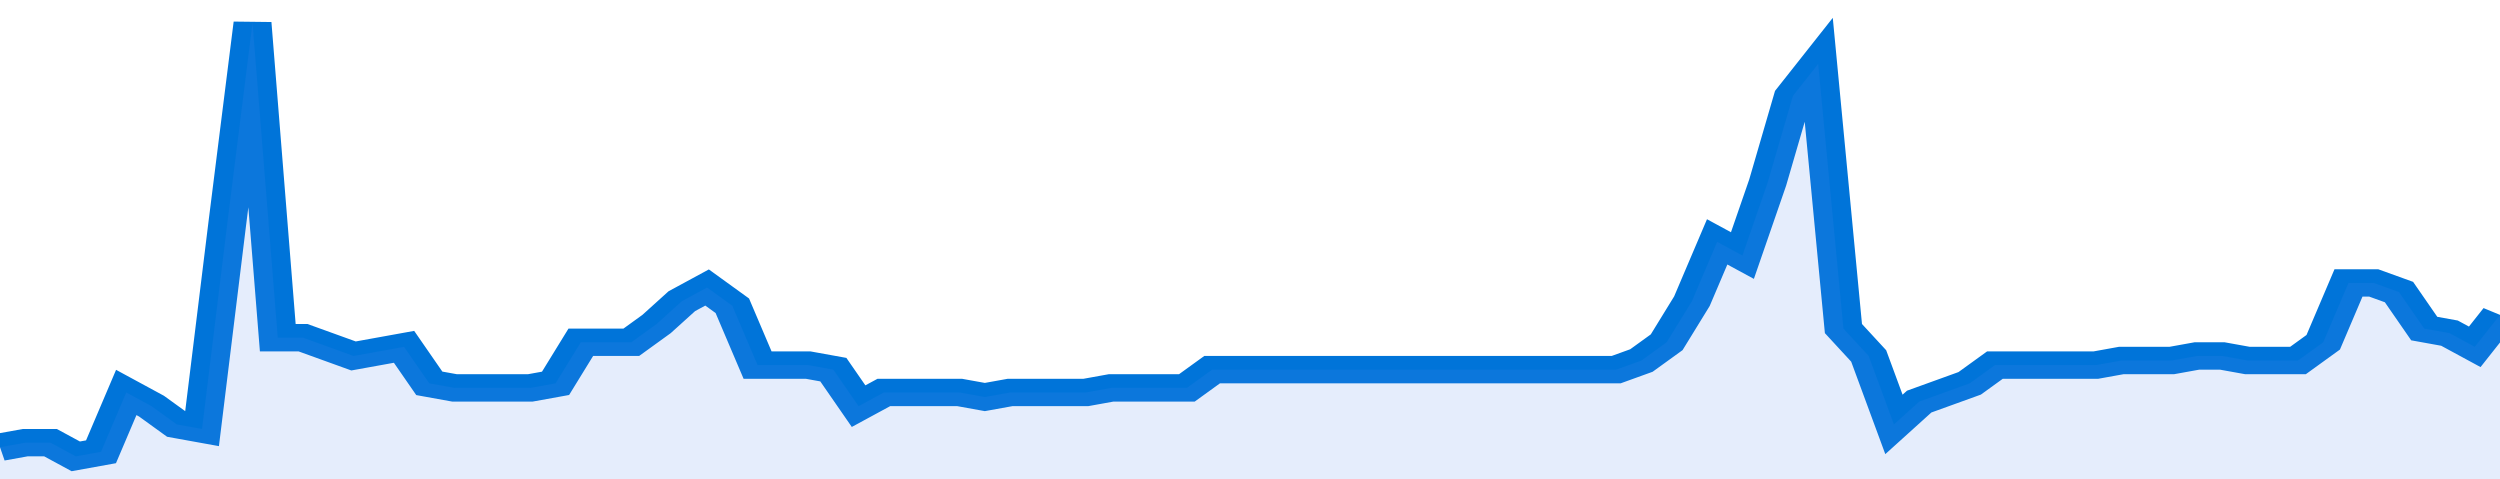 <svg xmlns="http://www.w3.org/2000/svg" viewBox="0 0 396 105" width="120" height="23" preserveAspectRatio="none">
				 <polyline fill="none" stroke="#0074d9" stroke-width="6" points="0, 98 4, 97 8, 97 12, 100 16, 99 20, 86 24, 89 28, 93 32, 94 36, 49 40, 5 44, 74 48, 74 52, 76 56, 78 60, 77 64, 76 68, 84 72, 85 76, 85 80, 85 84, 85 88, 84 92, 75 96, 75 100, 75 104, 71 108, 66 112, 63 116, 67 120, 80 124, 80 128, 80 132, 81 136, 89 140, 86 144, 86 148, 86 152, 86 156, 87 160, 86 164, 86 168, 86 172, 86 176, 85 180, 85 184, 85 188, 85 192, 81 196, 81 200, 81 204, 81 208, 81 212, 81 216, 81 220, 81 224, 81 228, 81 232, 81 236, 81 240, 81 244, 81 248, 81 252, 81 256, 81 260, 79 264, 75 268, 66 272, 53 276, 56 280, 40 284, 21 288, 14 292, 72 296, 78 300, 93 304, 88 308, 86 312, 84 316, 80 320, 80 324, 80 328, 80 332, 80 336, 79 340, 79 344, 79 348, 78 352, 78 356, 79 360, 79 364, 79 368, 75 372, 62 376, 62 380, 64 384, 72 388, 73 392, 76 396, 69 396, 69 "> </polyline>
				 <polygon fill="#5085ec" opacity="0.15" points="0, 105 0, 98 4, 97 8, 97 12, 100 16, 99 20, 86 24, 89 28, 93 32, 94 36, 49 40, 5 44, 74 48, 74 52, 76 56, 78 60, 77 64, 76 68, 84 72, 85 76, 85 80, 85 84, 85 88, 84 92, 75 96, 75 100, 75 104, 71 108, 66 112, 63 116, 67 120, 80 124, 80 128, 80 132, 81 136, 89 140, 86 144, 86 148, 86 152, 86 156, 87 160, 86 164, 86 168, 86 172, 86 176, 85 180, 85 184, 85 188, 85 192, 81 196, 81 200, 81 204, 81 208, 81 212, 81 216, 81 220, 81 224, 81 228, 81 232, 81 236, 81 240, 81 244, 81 248, 81 252, 81 256, 81 260, 79 264, 75 268, 66 272, 53 276, 56 280, 40 284, 21 288, 14 292, 72 296, 78 300, 93 304, 88 308, 86 312, 84 316, 80 320, 80 324, 80 328, 80 332, 80 336, 79 340, 79 344, 79 348, 78 352, 78 356, 79 360, 79 364, 79 368, 75 372, 62 376, 62 380, 64 384, 72 388, 73 392, 76 396, 69 396, 105 "></polygon>
			</svg>